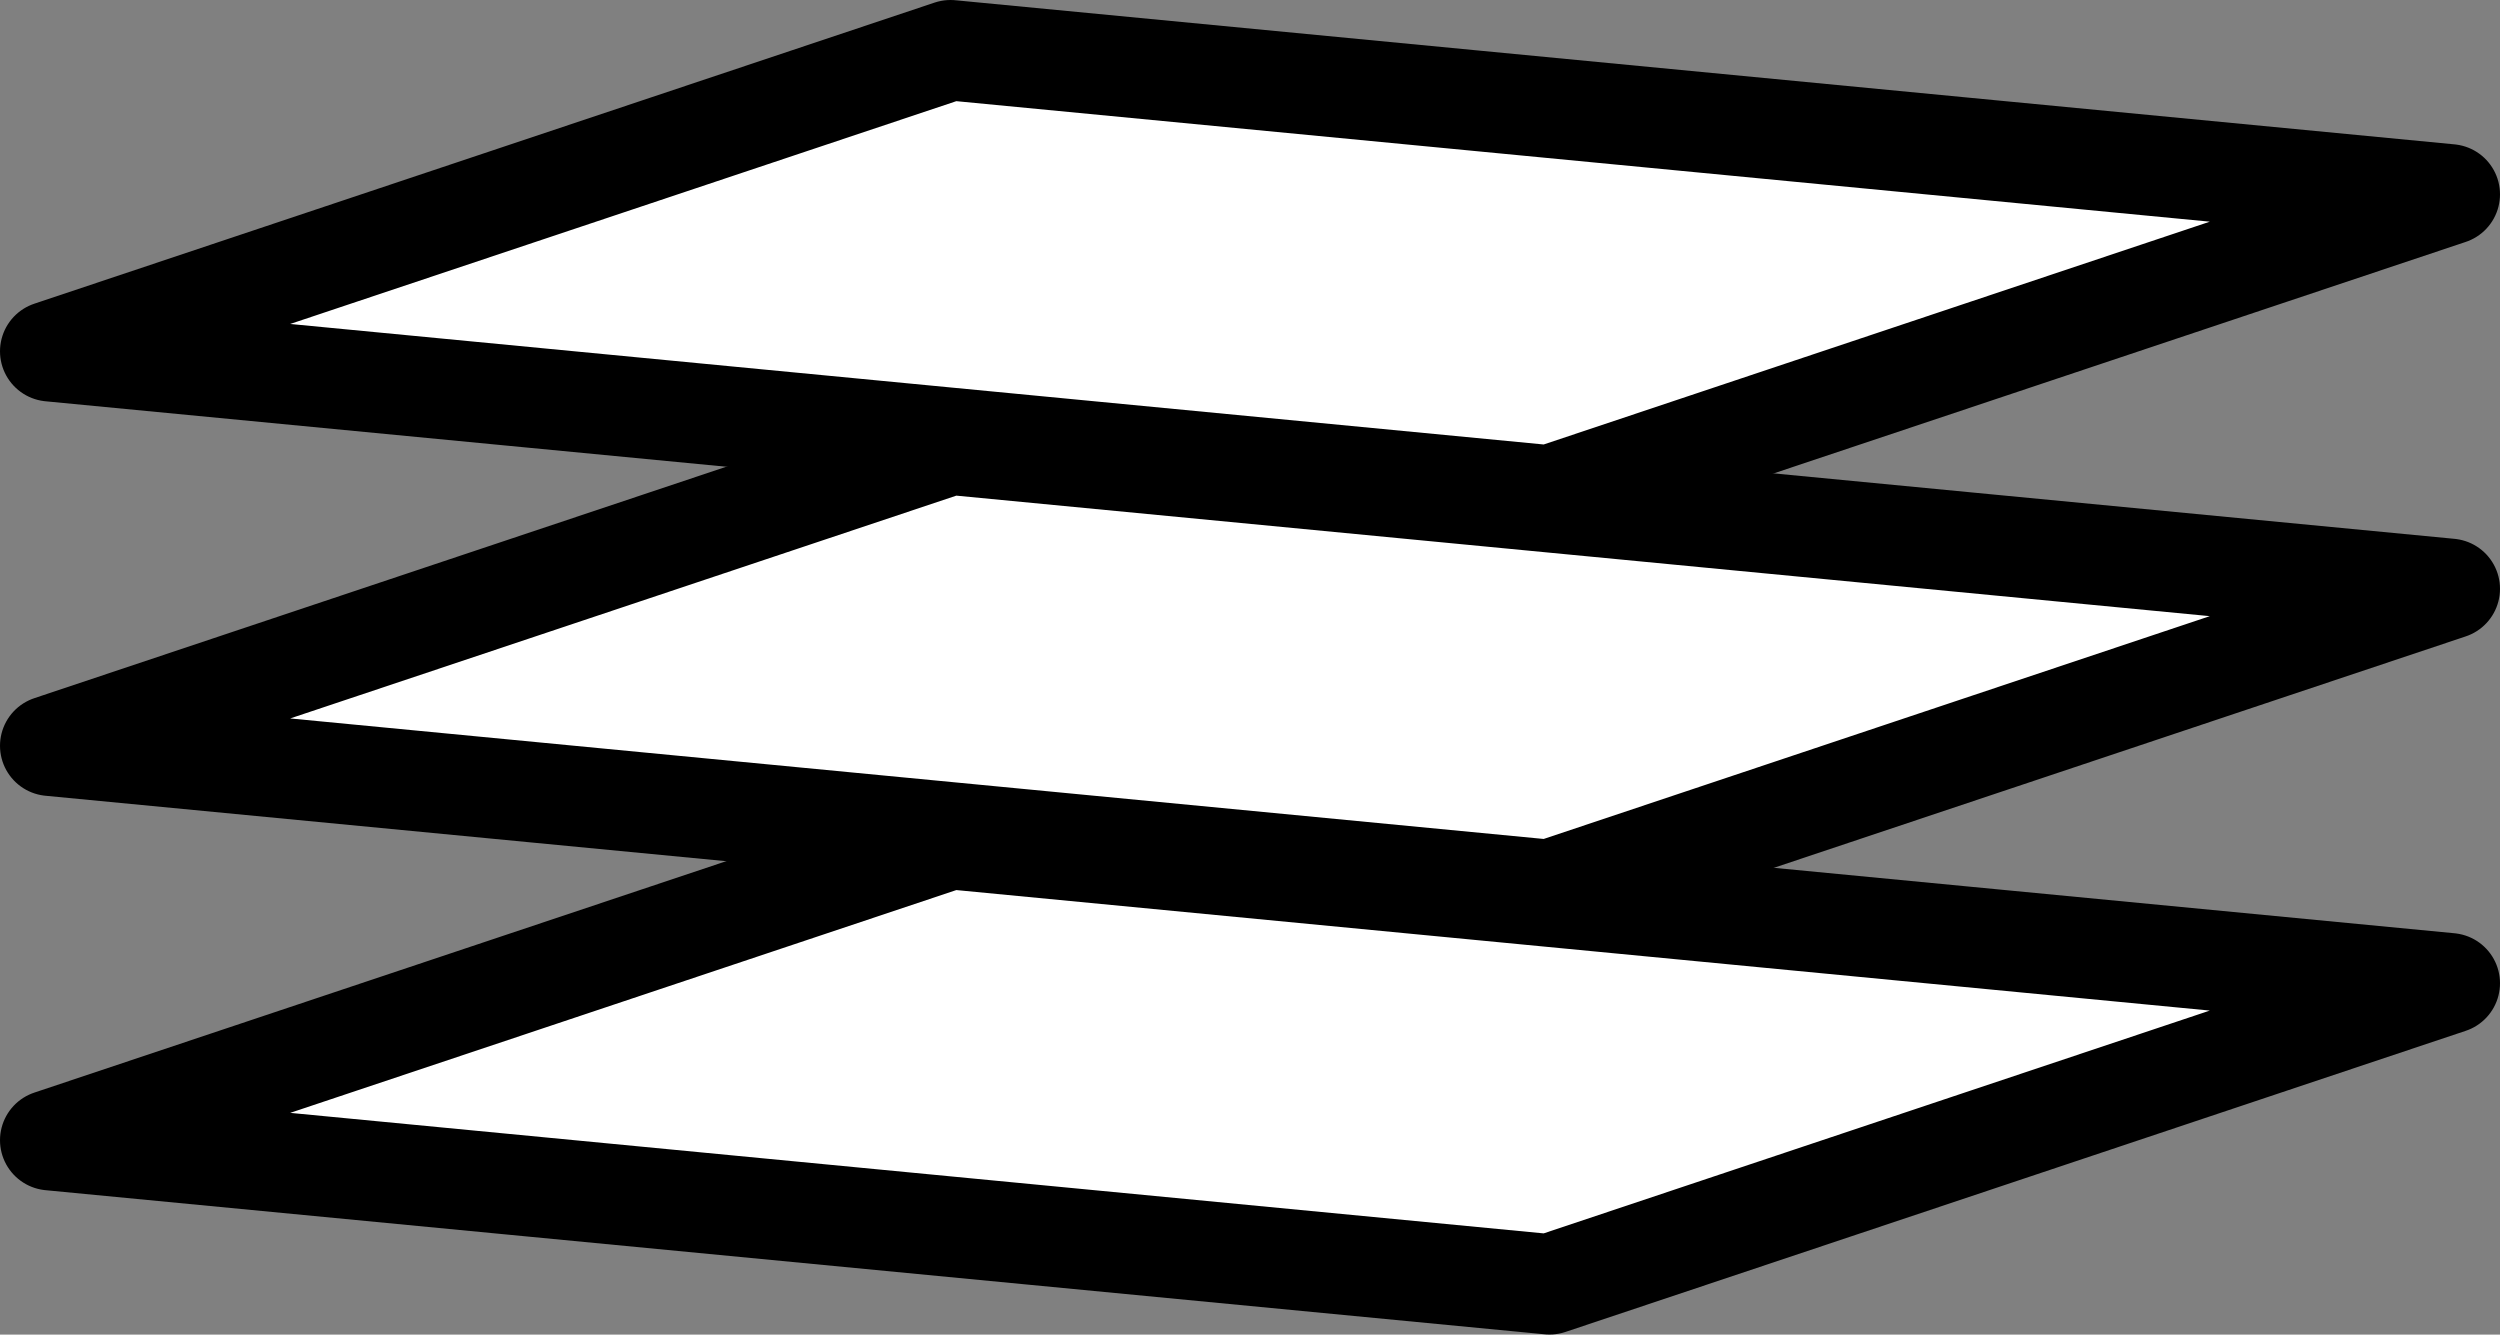 <svg xmlns="http://www.w3.org/2000/svg" width="49.813" height="26.592" viewBox="0 0 49.813 26.592">
  <rect x="0" y="0" width="49.813" height="26.592" fill="#808080" stroke="none"/>
  <g id="Groupe_781" data-name="Groupe 781" transform="translate(-227.752 -237.362)">
    <g id="Tracé_258" data-name="Tracé 258" transform="translate(228.752 238.362)">
      <path id="Tracé_258-2" data-name="Tracé 258" d="M246.691,238.362l-17.939,6,29.874,2.872,17.939-6Z" transform="translate(-228.752 -238.362)" fill="#fff" stroke="#000" stroke-linejoin="round" stroke-width="2"/>
    </g>
    <g id="Tracé_258-3" data-name="Tracé 258" transform="translate(228.752 246.222)">
      <path id="Tracé_259" data-name="Tracé 259" d="M246.691,245.362l-17.939,6,29.874,2.872,17.939-6Z" transform="translate(-228.752 -245.362)" fill="#fff" stroke="#000" stroke-linejoin="round" stroke-width="2"/>
    </g>
    <g id="Tracé_258-4" data-name="Tracé 258" transform="translate(228.752 254.081)">
      <path id="Tracé_260" data-name="Tracé 260" d="M246.691,252.362l-17.939,6,29.874,2.872,17.939-6Z" transform="translate(-228.752 -252.362)" fill="#fff" stroke="#000" stroke-linejoin="round" stroke-width="2"/>
    </g>
  </g>
</svg>
